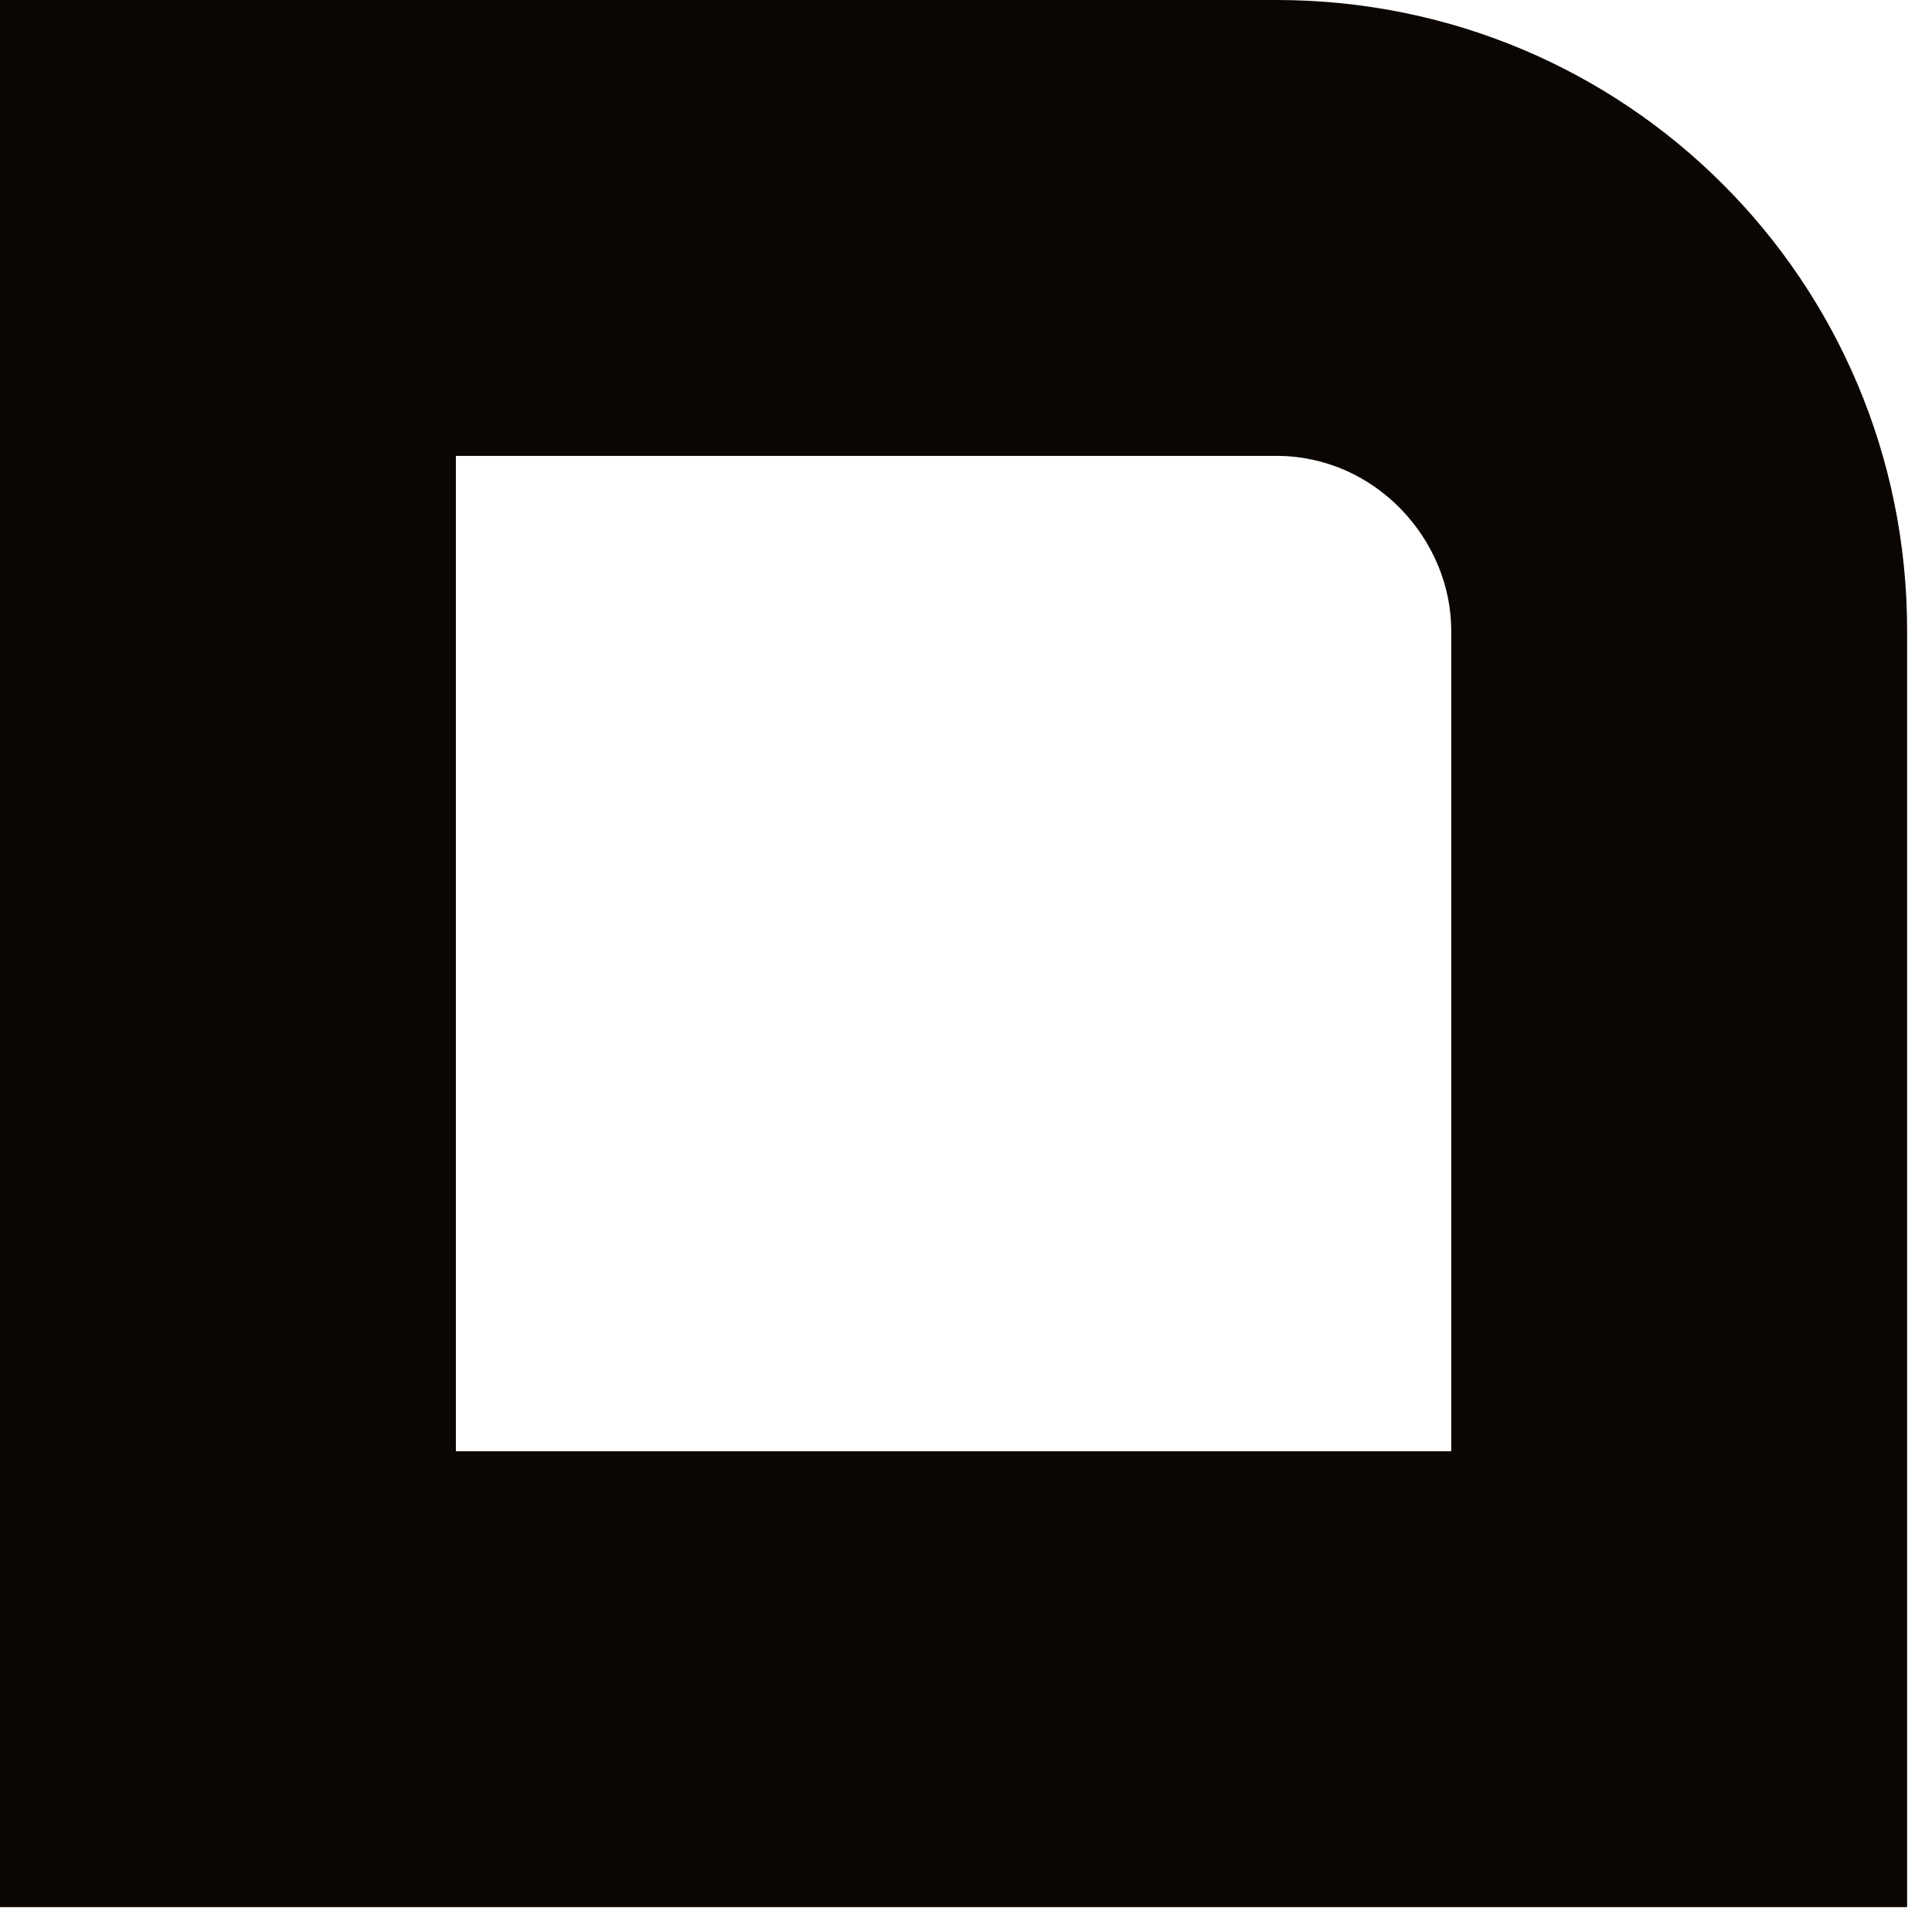 <svg width="57" height="57" viewBox="0 0 57 57" fill="none" xmlns="http://www.w3.org/2000/svg">
<g clip-path="url(#clip0_670_2)">
<path d="M56.266 56.266H0V0H37.66C47.972 0 56.266 8.294 56.266 18.606V56.266ZM13.45 42.816H42.816V18.606C42.816 15.916 40.575 13.45 37.66 13.45H13.45V42.816Z" fill="#0C0603"/>
</g>
<defs>
<clipPath id="clip0_670_2">
<rect width="57" height="57" fill="white"/>
</clipPath>
</defs>
</svg>
